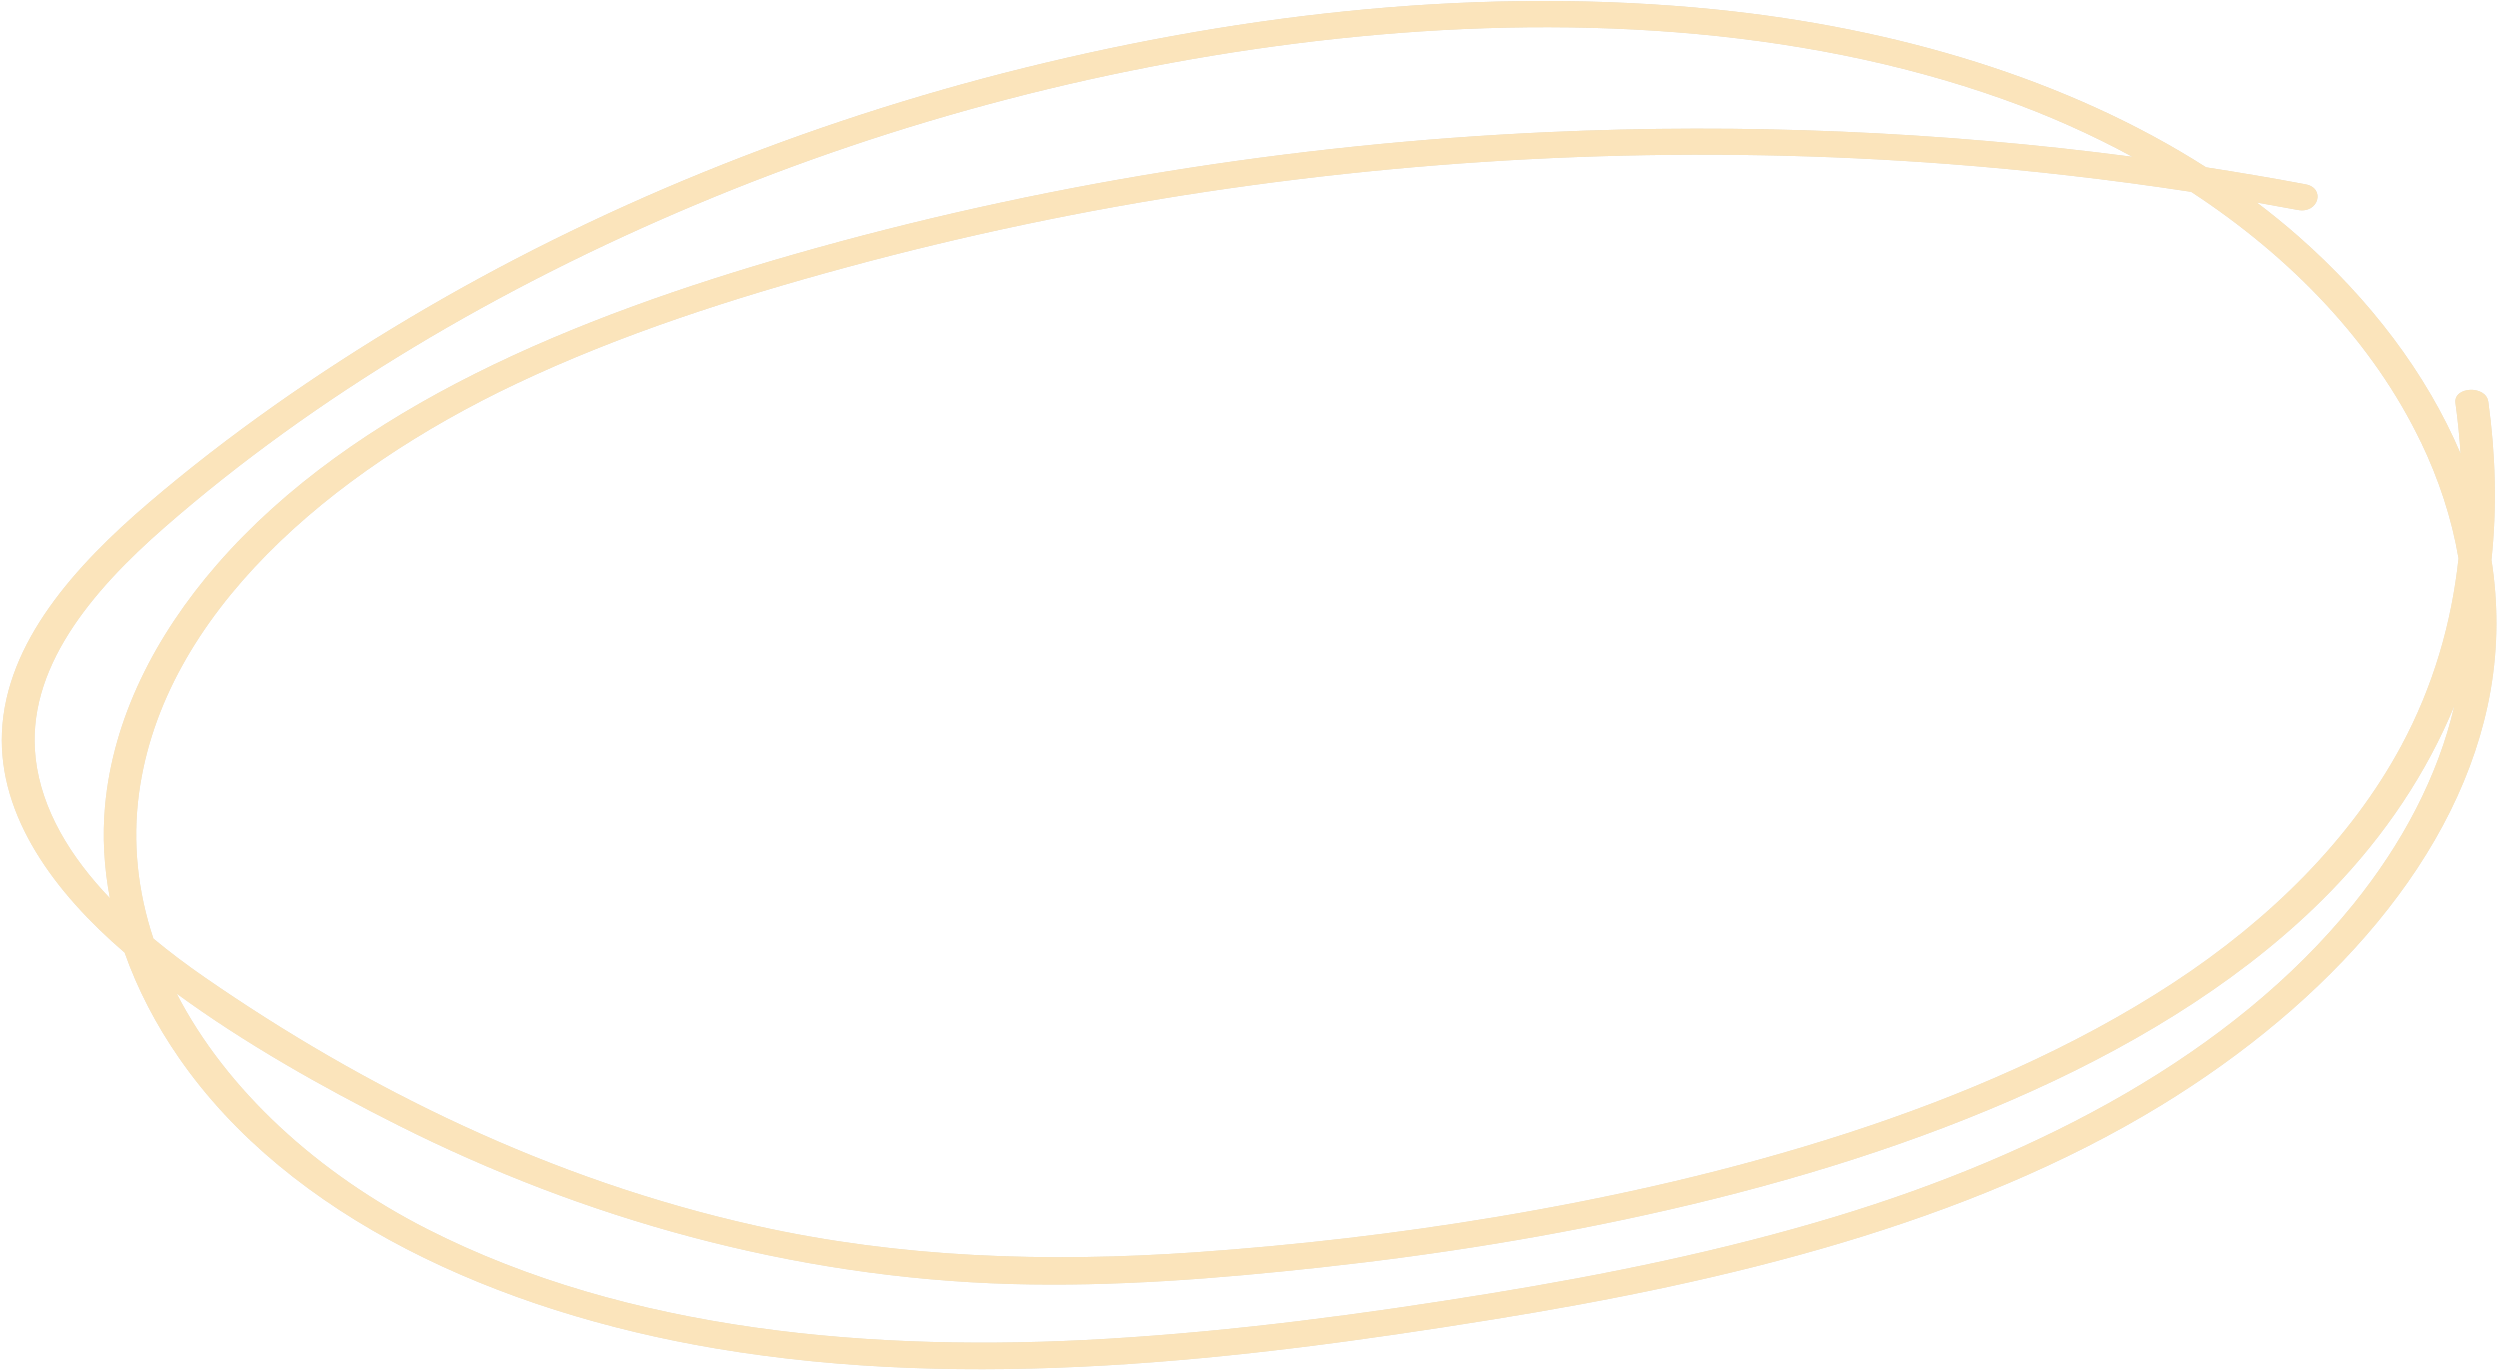 <?xml version="1.0" encoding="UTF-8"?> <svg xmlns="http://www.w3.org/2000/svg" width="664" height="364" viewBox="0 0 664 364" fill="none"><g opacity="0.5"><path d="M660.875 106.662C660.262 102.251 651.556 102.623 652.172 107.076C652.787 111.53 653.244 116.017 653.532 120.503C644.474 99.188 629.422 79.464 610.439 62.774C606.884 59.647 603.197 56.653 599.389 53.783C603.048 54.422 606.698 55.079 610.339 55.762C615.778 56.783 617.757 49.968 612.328 48.955C603.57 47.313 594.776 45.816 585.945 44.448C549.107 20.93 503.32 7.388 455.984 2.556C394.593 -3.709 331.354 3.343 271.991 18.057C213.499 32.561 157.889 55.224 108.573 84.588C83.982 99.233 60.647 115.53 39.66 133.435C19.856 150.335 1.566 170.714 0.521 194.484C-0.467 216.972 14.662 237.193 33.104 253.01C36.528 262.737 41.431 272.122 47.506 280.91C76.796 323.313 132.078 348.394 190.357 358.188C258.081 369.559 328.928 361.349 396.463 350.448C458.785 340.398 522.479 325.053 574.018 293.559C618.081 266.631 653.825 227.667 661.526 183.242C663.541 171.603 663.51 160.02 661.729 148.689C663.237 134.668 662.811 120.595 660.885 106.653L660.875 106.662ZM642.972 117.345C647.754 127.295 651.189 137.708 652.988 148.317C651.137 165.388 646.336 182.244 637.705 198.231C624.433 222.82 603.067 244.142 577.143 261.105C551.147 278.113 521.327 291.04 490.372 301.064C460.232 310.821 428.875 317.974 397.164 323.271C370.855 327.667 344.217 330.748 317.511 332.612C278.039 335.363 239.096 334.089 200.978 325.598C146.128 313.386 96.82 288.961 54.233 259.488C49.646 256.308 45.091 252.906 40.738 249.291C36.611 236.835 35.13 223.778 36.95 210.513C43.43 163.146 87.581 125.358 137.198 101.87C164.772 88.812 194.643 79.187 224.836 70.996C256.057 62.527 287.996 55.796 320.311 50.936C385.311 41.165 451.926 38.588 517.392 43.549C539.087 45.195 560.631 47.687 581.978 50.95C608.845 68.528 630.383 91.189 642.951 117.346L642.972 117.345ZM9.481 201.465C6.718 177.749 24.333 156.987 43.691 140.082C83.741 105.092 132.802 76.164 185.124 54.208C238.028 32.004 295.918 16.656 354.829 10.302C414.449 3.88 476.983 6.752 531.905 26.291C543.952 30.573 555.52 35.735 566.414 41.657C515.284 34.929 463.118 32.725 411.137 35.097C343.21 38.202 275.514 49.059 211.087 67.506C152.743 84.215 94.08 108.057 57.647 149.935C41.086 168.969 30.014 190.971 27.905 214.003C27.151 222.242 27.649 230.473 29.191 238.569C18.793 227.666 11.08 215.228 9.47 201.457L9.481 201.465ZM487.56 323.13C457.735 332.168 426.795 338.497 395.668 343.571C362.172 349.029 328.28 353.532 294.26 355.575C231.903 359.322 166.736 353.533 113.569 326.495C84.5 311.717 60.153 289.562 46.919 263.895C64.927 277.055 85.321 288.602 105.793 298.89C154.597 323.432 210.251 339.386 268.683 341.029C295.96 341.799 323.657 339.574 350.758 336.623C381.817 333.247 412.716 328.294 442.938 321.364C476.425 313.694 509.262 303.53 539.741 289.74C569.825 276.131 597.761 258.64 619.087 236.693C633.563 221.793 644.58 205.116 651.879 187.446C647.531 206.238 638.025 224.123 624.966 240.278C592.846 280.01 541.915 306.654 487.56 323.13Z" fill="url(#paint0_linear_22_21)"></path><path d="M660.875 106.662C660.262 102.251 651.556 102.623 652.172 107.076C652.787 111.53 653.244 116.017 653.532 120.503C644.474 99.188 629.422 79.464 610.439 62.774C606.884 59.647 603.197 56.653 599.389 53.783C603.048 54.422 606.698 55.079 610.339 55.762C615.778 56.783 617.757 49.968 612.328 48.955C603.57 47.313 594.776 45.816 585.945 44.448C549.107 20.93 503.32 7.388 455.984 2.556C394.593 -3.709 331.354 3.343 271.991 18.057C213.499 32.561 157.889 55.224 108.573 84.588C83.982 99.233 60.647 115.53 39.66 133.435C19.856 150.335 1.566 170.714 0.521 194.484C-0.467 216.972 14.662 237.193 33.104 253.01C36.528 262.737 41.431 272.122 47.506 280.91C76.796 323.313 132.078 348.394 190.357 358.188C258.081 369.559 328.928 361.349 396.463 350.448C458.785 340.398 522.479 325.053 574.018 293.559C618.081 266.631 653.825 227.667 661.526 183.242C663.541 171.603 663.51 160.02 661.729 148.689C663.237 134.668 662.811 120.595 660.885 106.653L660.875 106.662ZM642.972 117.345C647.754 127.295 651.189 137.708 652.988 148.317C651.137 165.388 646.336 182.244 637.705 198.231C624.433 222.82 603.067 244.142 577.143 261.105C551.147 278.113 521.327 291.04 490.372 301.064C460.232 310.821 428.875 317.974 397.164 323.271C370.855 327.667 344.217 330.748 317.511 332.612C278.039 335.363 239.096 334.089 200.978 325.598C146.128 313.386 96.82 288.961 54.233 259.488C49.646 256.308 45.091 252.906 40.738 249.291C36.611 236.835 35.13 223.778 36.95 210.513C43.43 163.146 87.581 125.358 137.198 101.87C164.772 88.812 194.643 79.187 224.836 70.996C256.057 62.527 287.996 55.796 320.311 50.936C385.311 41.165 451.926 38.588 517.392 43.549C539.087 45.195 560.631 47.687 581.978 50.95C608.845 68.528 630.383 91.189 642.951 117.346L642.972 117.345ZM9.481 201.465C6.718 177.749 24.333 156.987 43.691 140.082C83.741 105.092 132.802 76.164 185.124 54.208C238.028 32.004 295.918 16.656 354.829 10.302C414.449 3.88 476.983 6.752 531.905 26.291C543.952 30.573 555.52 35.735 566.414 41.657C515.284 34.929 463.118 32.725 411.137 35.097C343.21 38.202 275.514 49.059 211.087 67.506C152.743 84.215 94.08 108.057 57.647 149.935C41.086 168.969 30.014 190.971 27.905 214.003C27.151 222.242 27.649 230.473 29.191 238.569C18.793 227.666 11.08 215.228 9.47 201.457L9.481 201.465ZM487.56 323.13C457.735 332.168 426.795 338.497 395.668 343.571C362.172 349.029 328.28 353.532 294.26 355.575C231.903 359.322 166.736 353.533 113.569 326.495C84.5 311.717 60.153 289.562 46.919 263.895C64.927 277.055 85.321 288.602 105.793 298.89C154.597 323.432 210.251 339.386 268.683 341.029C295.96 341.799 323.657 339.574 350.758 336.623C381.817 333.247 412.716 328.294 442.938 321.364C476.425 313.694 509.262 303.53 539.741 289.74C569.825 276.131 597.761 258.64 619.087 236.693C633.563 221.793 644.58 205.116 651.879 187.446C647.531 206.238 638.025 224.123 624.966 240.278C592.846 280.01 541.915 306.654 487.56 323.13Z" fill="#F7C977"></path></g><defs><linearGradient id="paint0_linear_22_21" x1="323.999" y1="3.798" x2="340.971" y2="360.444" gradientUnits="userSpaceOnUse"><stop stop-color="#C5B287"></stop><stop offset="0.514" stop-color="#D3C6A3"></stop><stop offset="1" stop-color="#CBBC91"></stop></linearGradient></defs></svg> 